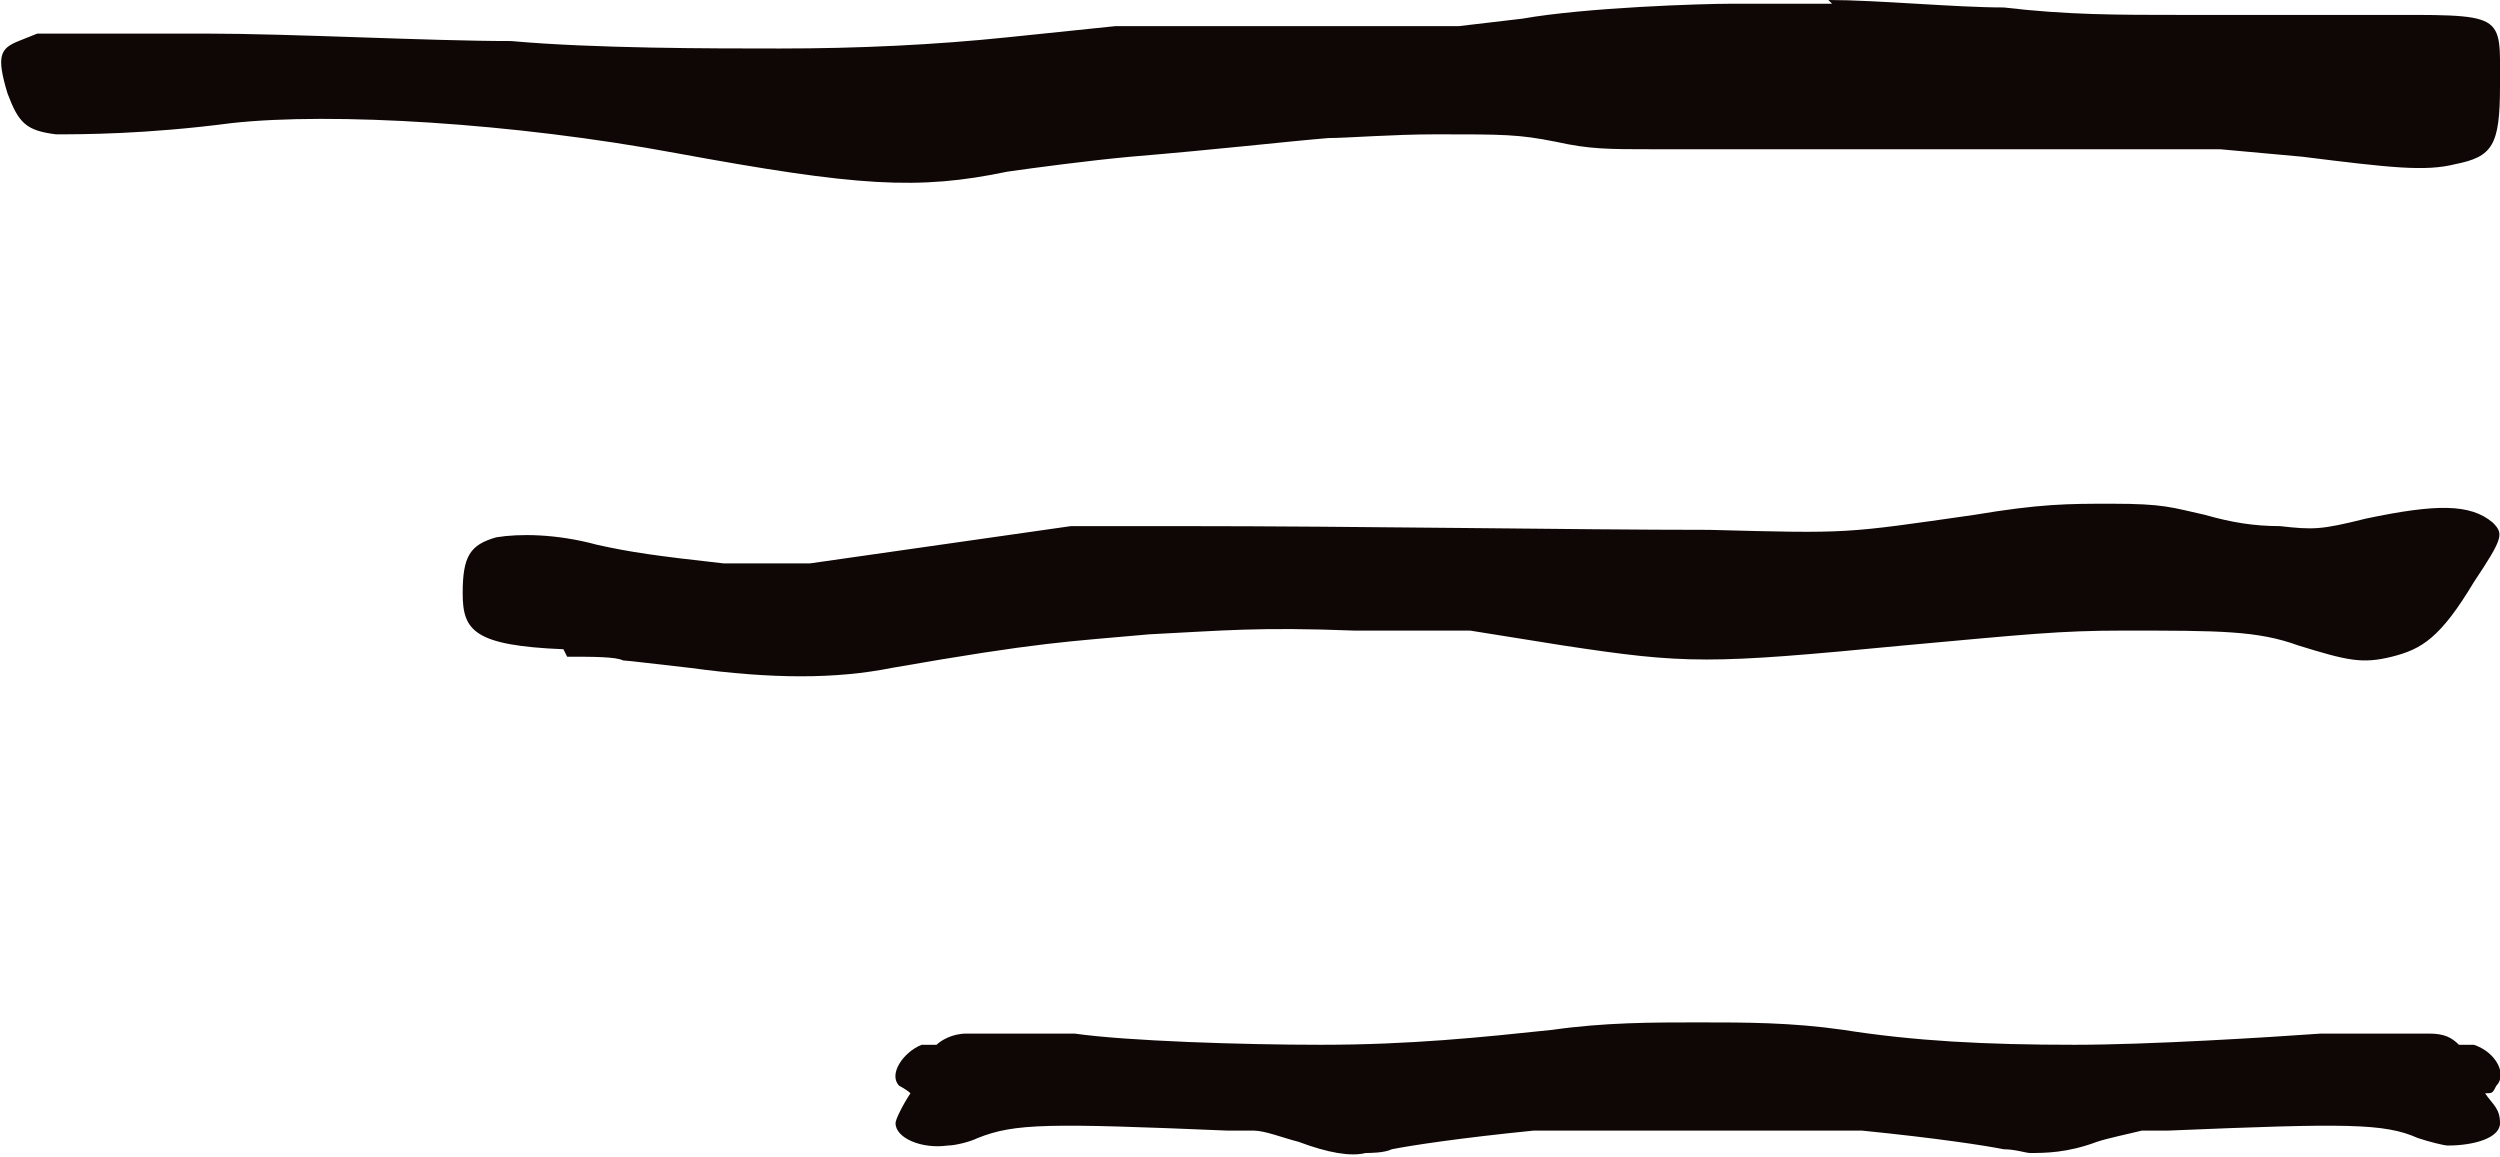 <?xml version="1.0" encoding="UTF-8"?>
<svg xmlns="http://www.w3.org/2000/svg" version="1.1" viewBox="0 0 67 31">
  <defs>
    <style>
      .cls-1 {
        fill: #0e0705;
      }
    </style>
  </defs>
  <!-- Generator: Adobe Illustrator 28.7.1, SVG Export Plug-In . SVG Version: 1.2.0 Build 142)  -->
  <g>
    <g id="Layer_1">
      <path class="cls-1" d="M66.6,29.3c.2,0,.2,0,.3-.2.3-.3,0-.9-.6-1.1,0,0-.2,0-.4,0-.2-.2-.4-.3-.8-.3-.5,0-2.1,0-2.9,0-1.4.1-4.6.3-6.6.3-2.4,0-4.3-.1-6.2-.4-1.4-.2-2.6-.2-3.9-.2-1.2,0-2.5,0-3.9.2-1.9.2-3.8.4-6.2.4-2.1,0-5.2-.1-6.6-.3-.8,0-2.4,0-2.9,0-.4,0-.7.2-.8.3-.2,0-.3,0-.4,0-.5.2-.9.8-.6,1.1,0,0,.2.1.3.2,0,0,0,0,0,0-.2.3-.4.7-.4.8,0,.4.7.7,1.4.6.2,0,.6-.1.8-.2,1-.4,1.9-.4,6.7-.2.2,0,.4,0,.7,0,.3,0,.8.2,1.2.3.8.3,1.4.4,1.8.3h0c.1,0,.5,0,.7-.1.5-.1,1.8-.3,3.8-.5.3,0,.5,0,.7,0,1.6,0,2.8,0,3.7,0,1,0,2.2,0,3.7,0,.2,0,.4,0,.7,0,2,.2,3.3.4,3.8.5.3,0,.6.1.7.1h0c.4,0,1,0,1.8-.3.3-.1.8-.2,1.2-.3.2,0,.5,0,.7,0,4.8-.2,5.8-.2,6.7.2.3.1.7.2.8.2.7,0,1.4-.2,1.4-.6s-.2-.5-.4-.8c0,0,0,0,0,0Z"/>
      <path class="cls-1" d="M49.1.1c-1.3,0-2.5,0-2.7,0-.8,0-3.9.1-5.6.4l-1.7.2h-4.6s-4.6,0-4.6,0l-2.9.3q-2.9.3-6.1.3c-1.8,0-5,0-7.2-.2-2.2,0-5.9-.2-8.2-.2H1c0,0-.5.2-.5.2h0C0,1.3-.1,1.5.2,2.5c.3.8.5,1,1.3,1.1.7,0,2.4,0,4.7-.3,2.7-.3,7.6,0,11.9.8,4.9.9,6.5,1,8.9.5.7-.1,2.2-.3,3.3-.4,2.4-.2,4.1-.4,5.3-.5.5,0,1.7-.1,2.9-.1,1.8,0,2.2,0,3.2.2.9.2,1.4.2,2.6.2,3.4,0,5.1,0,7.5,0,1.4,0,3.7,0,5.1,0h2.6c0,0,2.2.2,2.2.2,2.4.3,3.3.4,4.1.2,1-.2,1.2-.5,1.2-2.1,0-2,.2-1.9-3.4-1.9-1.4,0-3.7,0-5.1,0-1.8,0-3.1,0-4.8-.2-1.3,0-3.4-.2-4.7-.2Z"/>
      <path class="cls-1" d="M15.2,17.6c.7,0,1.3,0,1.5.1.1,0,.9.1,1.8.2h0c2.2.3,3.9.3,5.4,0,4-.7,4.7-.7,6.9-.9,2-.1,2.9-.2,5.5-.1h3.1s2.5.4,2.5.4c3.3.5,3.9.5,9.1,0,3.3-.3,4.2-.4,5.9-.4,2.6,0,3.6,0,4.7.4,1.3.4,1.7.5,2.5.3.8-.2,1.3-.5,2.2-2,.8-1.2.8-1.3.5-1.6-.6-.5-1.5-.5-3.4-.1-1.2.3-1.4.3-2.3.2-.7,0-1.3-.1-2-.3-.9-.2-1.1-.3-2.5-.3-1.2,0-1.9,0-3.7.3-3.5.5-3.3.5-7.1.4-3.6,0-9.3-.1-14.2-.1h-2.9s-3.5.5-3.5.5l-3.5.5h-2.3c-1.8-.2-2.5-.3-3.4-.5-1.1-.3-2.1-.3-2.7-.2-.7.2-.9.5-.9,1.5s.3,1.4,2.7,1.5Z"/>
    </g>
  </g>
</svg>